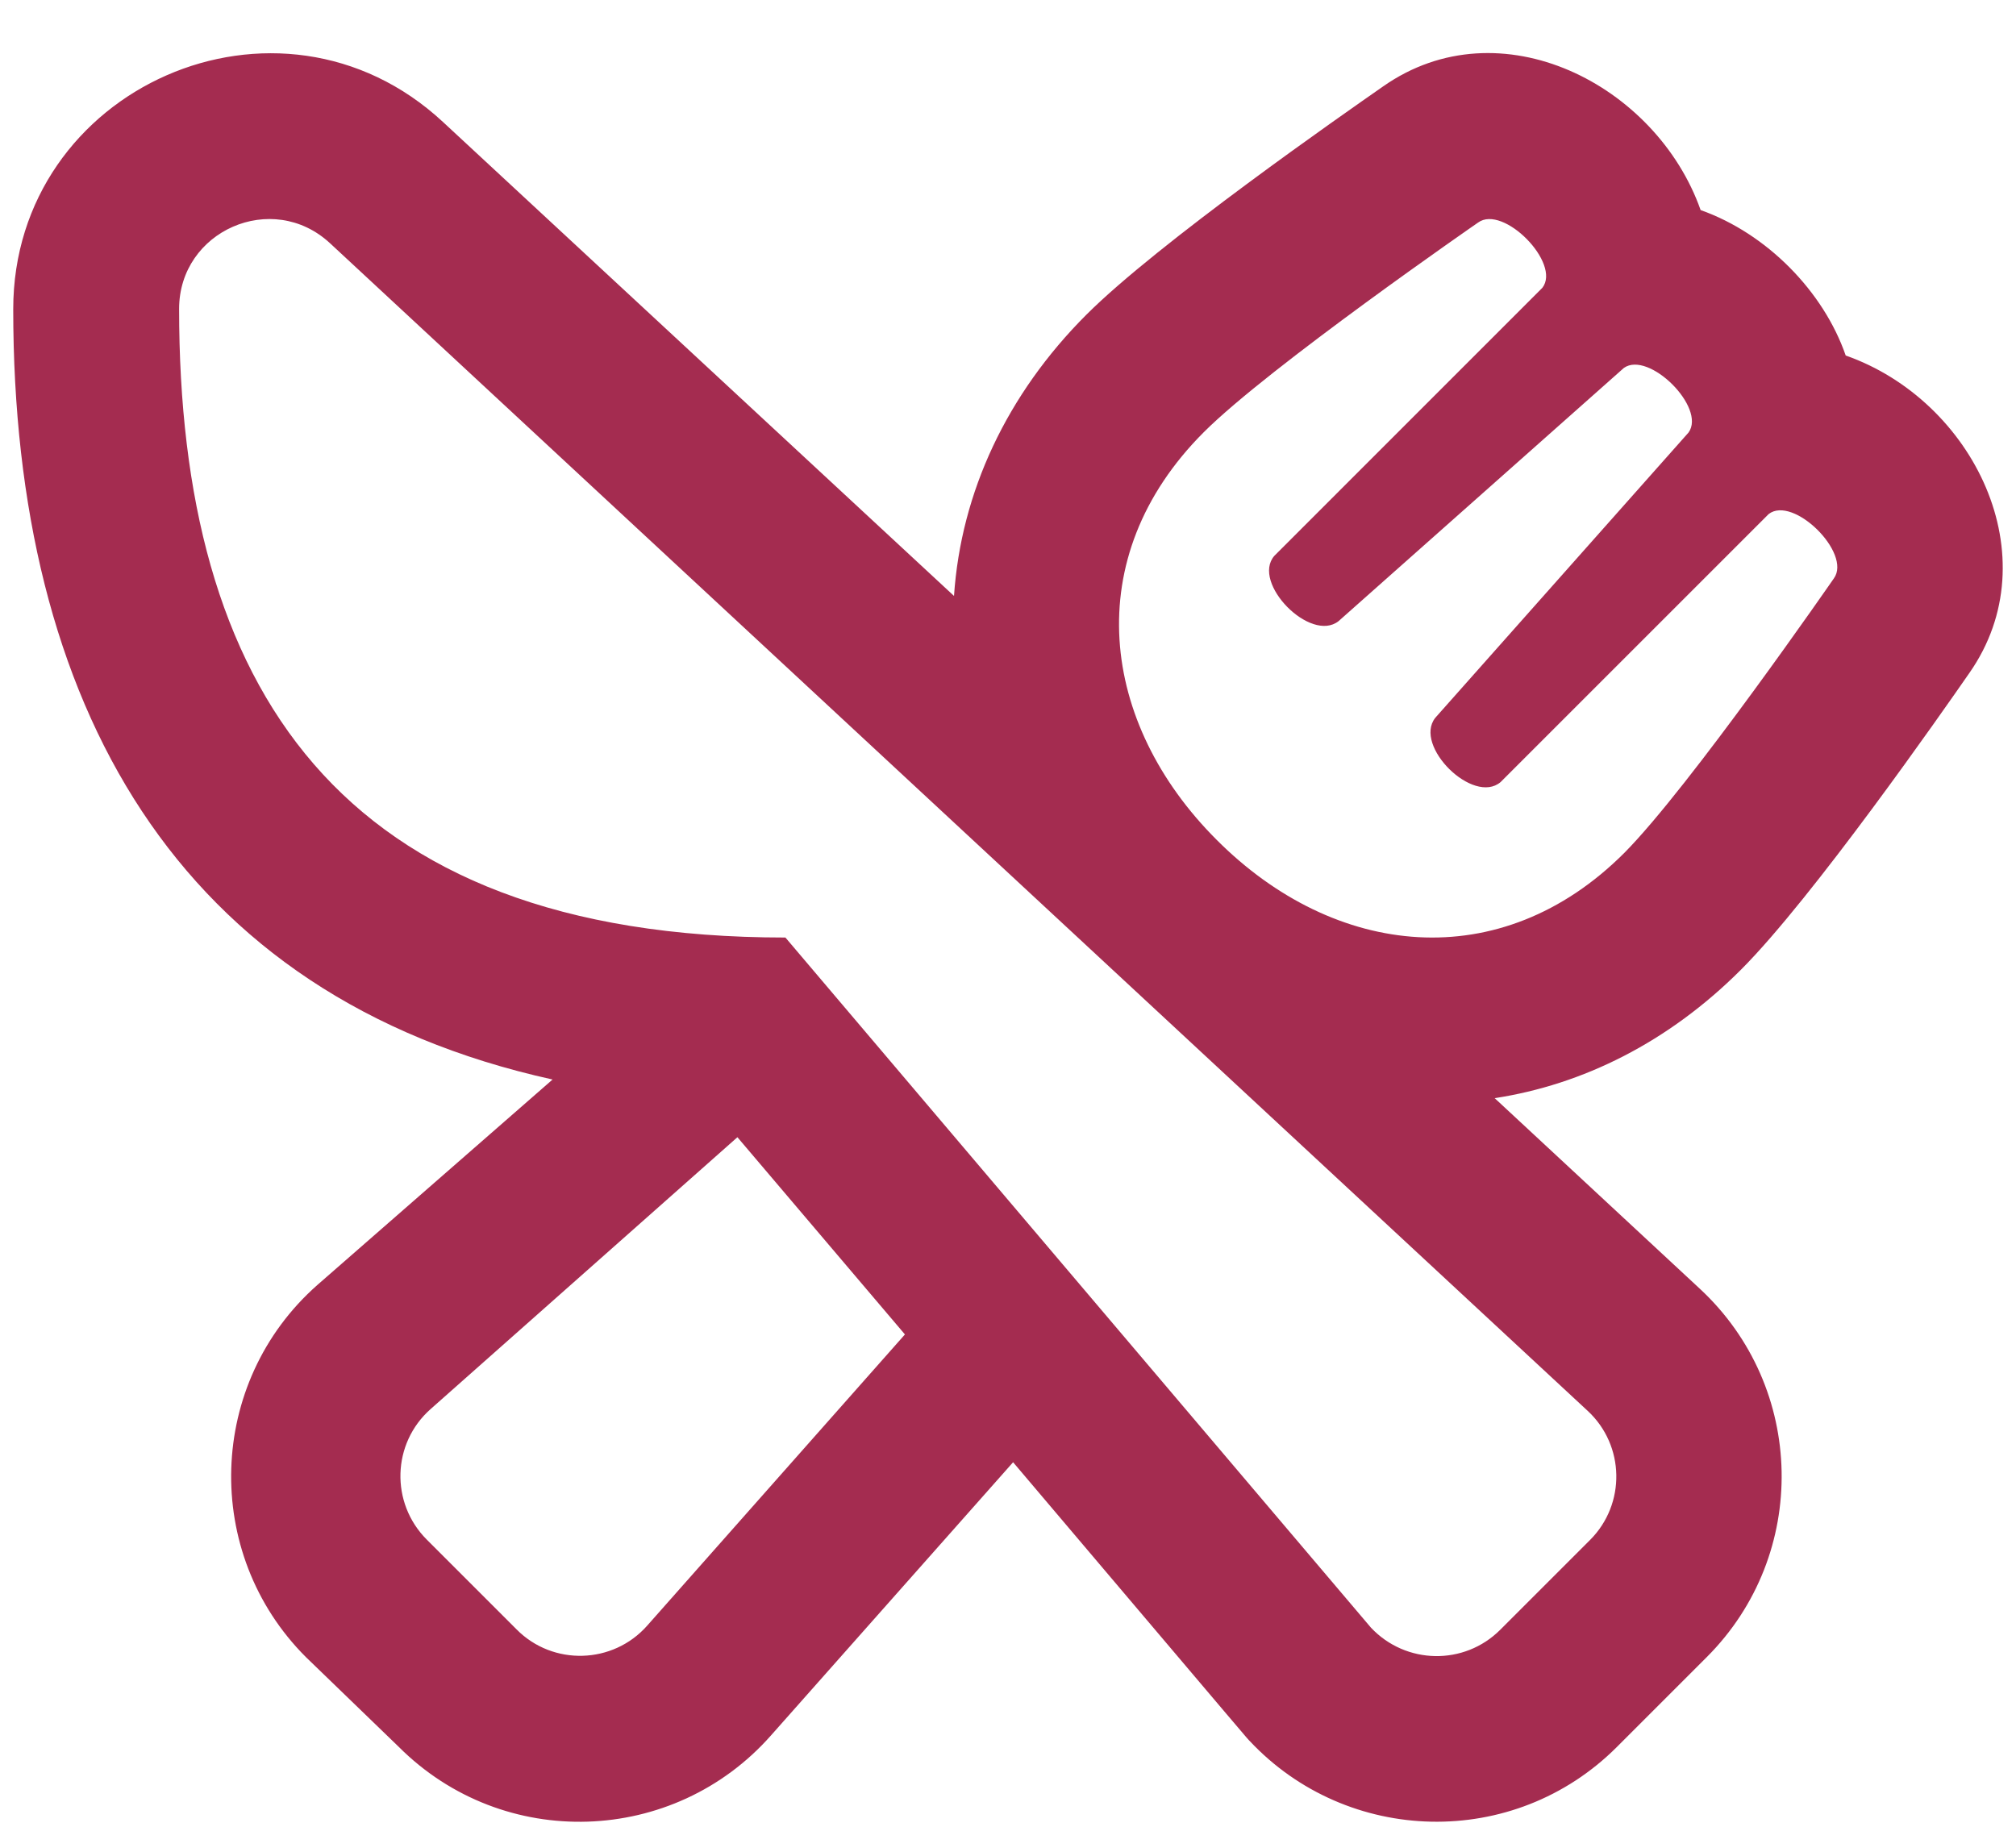 <svg width="32" height="29" viewBox="0 0 32 29" fill="none" xmlns="http://www.w3.org/2000/svg">
<path d="M0.21 4.909C0.21 11.172 2.804 15.822 8.771 17.138L5.036 20.401C3.287 21.947 3.205 24.657 4.855 26.307L6.33 27.733C7.992 29.395 10.696 29.296 12.237 27.552L16.081 23.214C20.139 28.002 19.76 27.557 19.837 27.64C21.384 29.29 24.027 29.373 25.666 27.733L27.092 26.307C28.721 24.678 28.666 22.024 26.983 20.461L23.725 17.434C25.124 17.22 26.484 16.546 27.635 15.394C28.77 14.259 30.838 11.292 31.26 10.684C32.549 8.841 31.326 6.357 29.297 5.644C28.946 4.629 28.047 3.708 26.994 3.335C26.292 1.345 23.813 0.067 21.954 1.372C21.34 1.8 18.378 3.862 17.243 4.997C15.982 6.258 15.253 7.816 15.143 9.461L7.032 1.937C4.428 -0.482 0.21 1.388 0.21 4.909ZM19.311 13.332C17.468 11.49 17.112 8.857 19.108 6.861C20.139 5.83 23.462 3.533 23.462 3.533C23.862 3.242 24.784 4.18 24.482 4.569L20.227 8.825C19.859 9.252 20.802 10.212 21.247 9.861L25.776 5.841C26.171 5.562 27.087 6.472 26.802 6.867L22.782 11.396C22.431 11.841 23.385 12.784 23.819 12.416L28.074 8.161C28.463 7.859 29.396 8.781 29.11 9.181C29.11 9.181 26.813 12.504 25.782 13.541C23.819 15.504 21.186 15.213 19.311 13.332ZM11.705 18.054L14.364 21.185L10.273 25.808C9.73 26.422 8.776 26.45 8.2 25.868L6.775 24.443C6.193 23.861 6.221 22.913 6.835 22.37L11.705 18.054ZM2.843 4.904C2.843 3.664 4.323 3.012 5.239 3.862L25.2 22.397C25.793 22.945 25.809 23.878 25.239 24.448L23.813 25.874C23.243 26.444 22.316 26.428 21.762 25.841L12.467 14.884C5.338 14.884 2.843 10.87 2.843 4.904Z" fill="#A42C50"/>
</svg>
